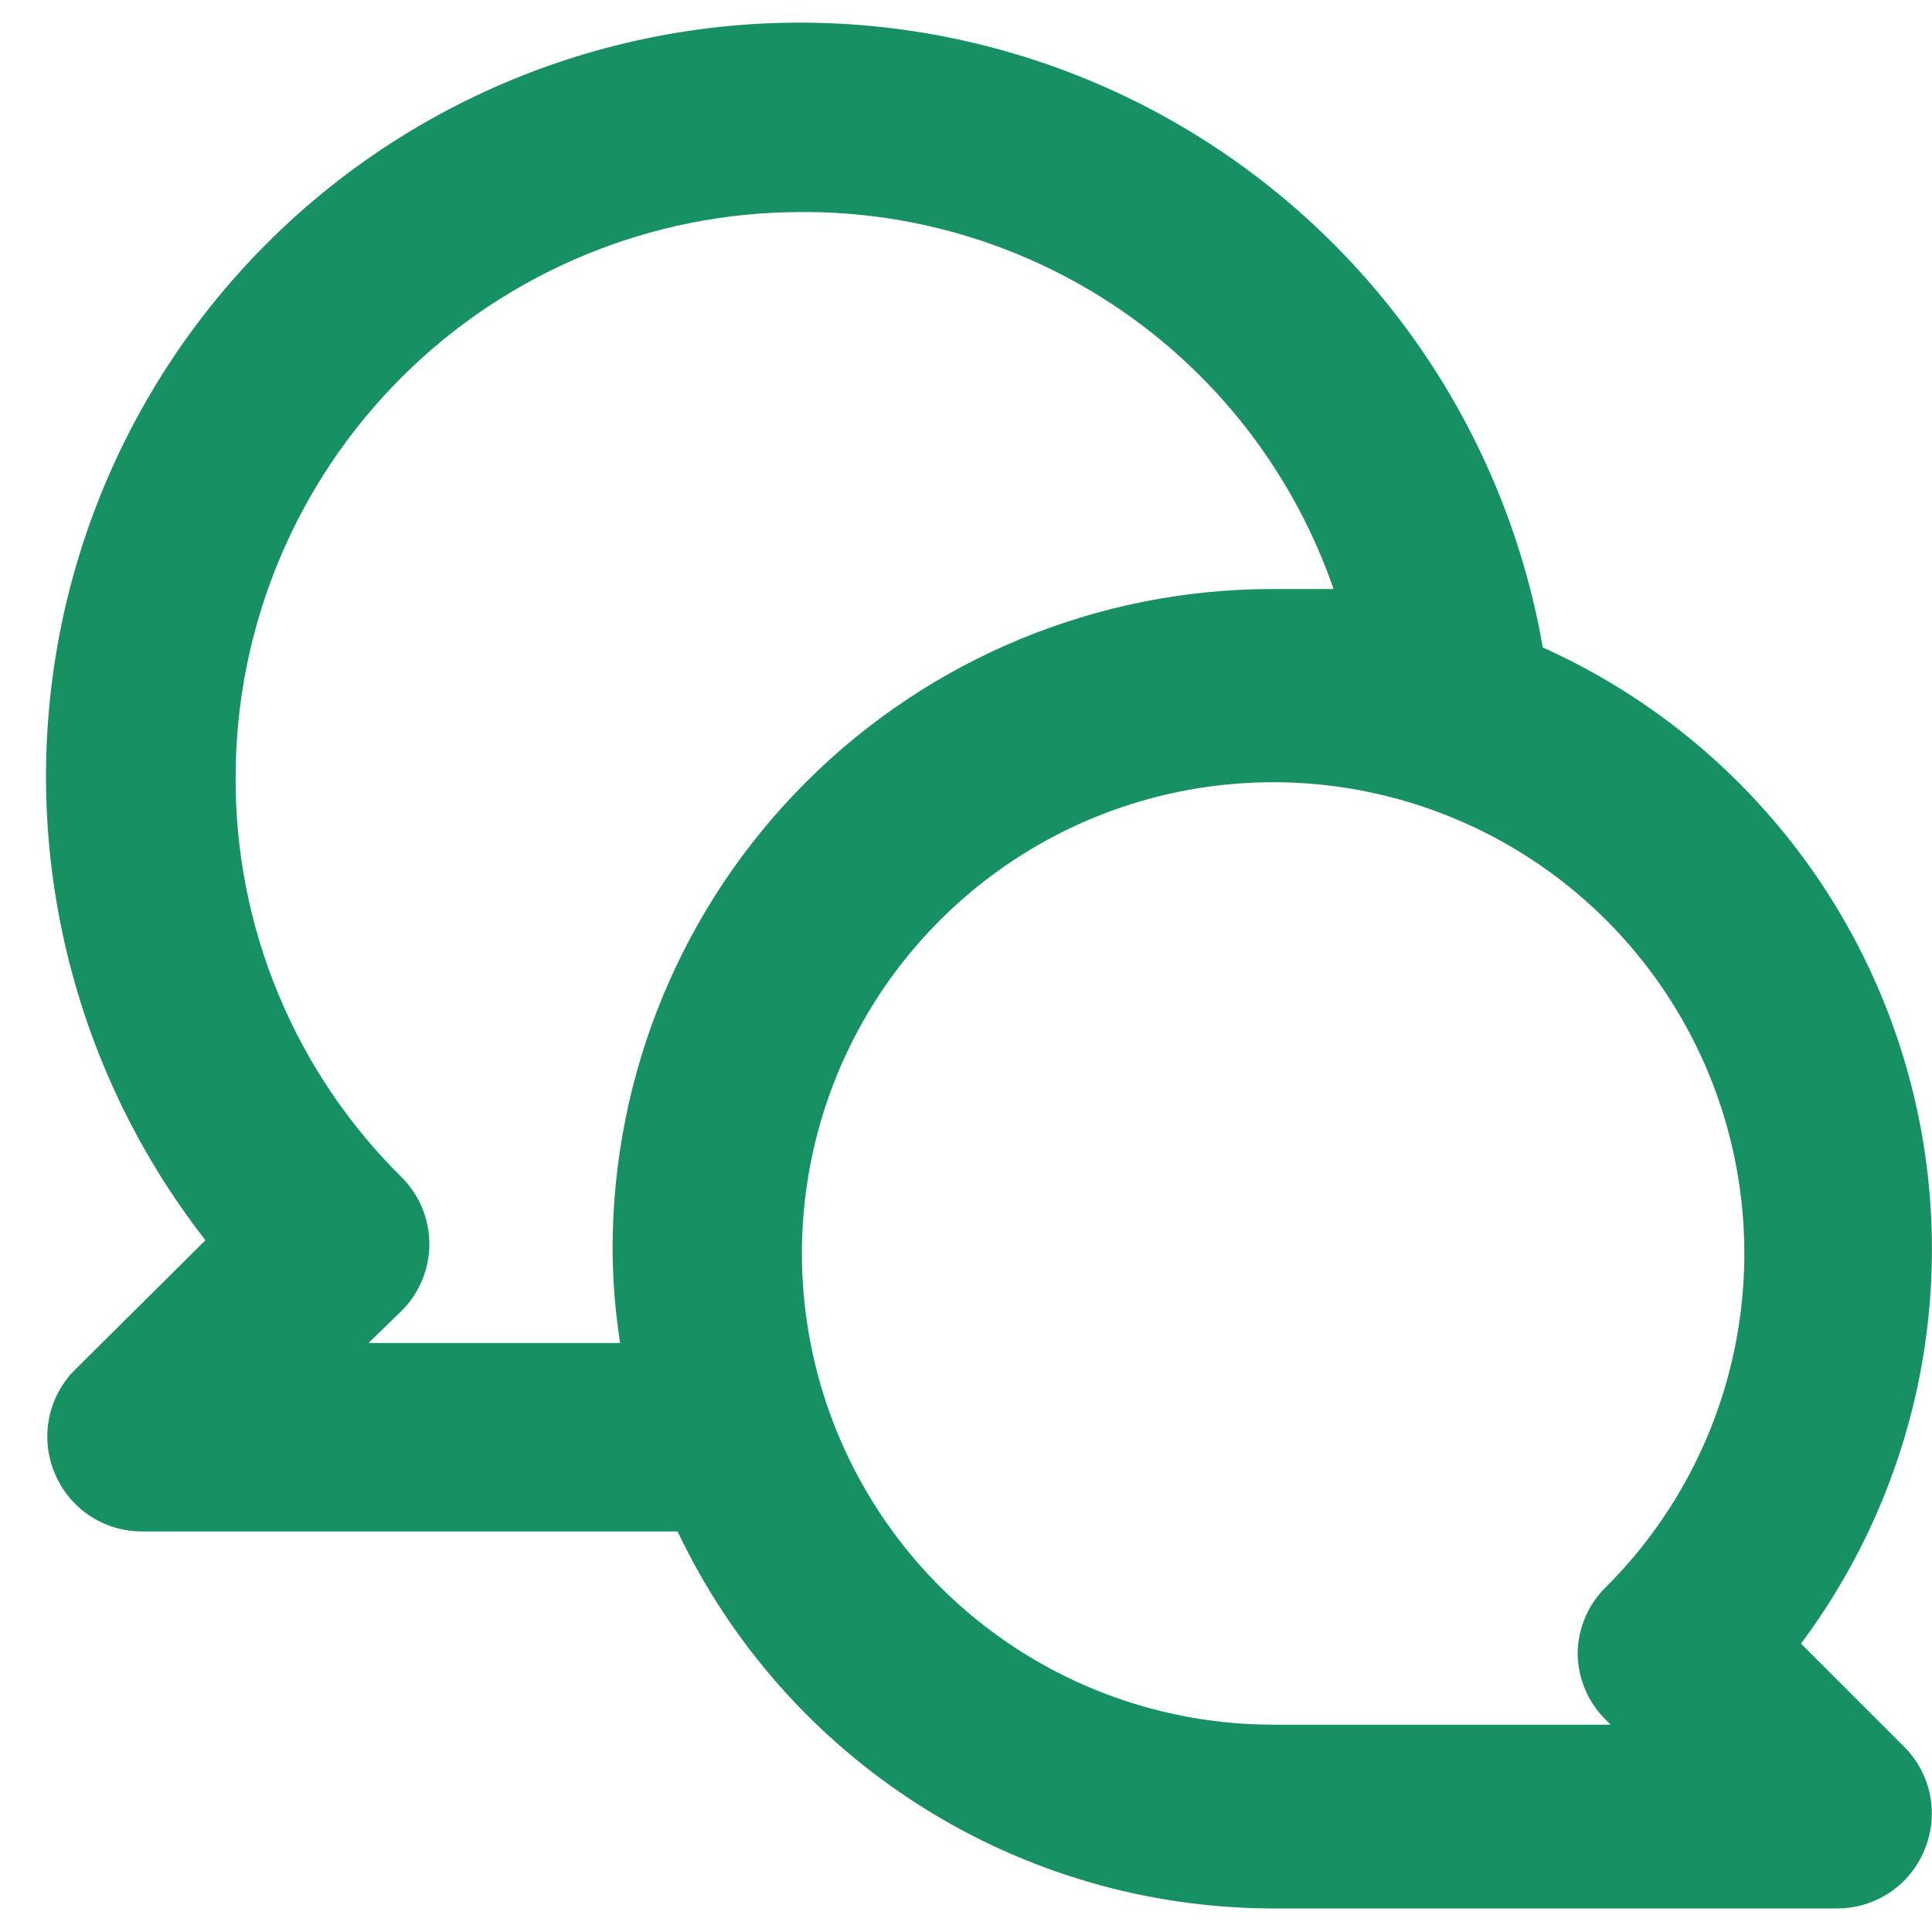 <svg width="41" height="41" viewBox="0 0 41 41" fill="none" xmlns="http://www.w3.org/2000/svg">
<path d="M38.22 34.88C39.473 33.2 40.334 31.26 40.737 29.203C41.14 27.146 41.077 25.025 40.551 22.996C40.025 20.967 39.05 19.081 37.698 17.48C36.346 15.878 34.652 14.6 32.74 13.74C32.324 11.344 31.366 9.075 29.942 7.104C28.517 5.134 26.661 3.514 24.517 2.368C22.372 1.222 19.994 0.58 17.564 0.491C15.134 0.401 12.716 0.867 10.492 1.853C8.269 2.838 6.3 4.317 4.734 6.178C3.169 8.038 2.048 10.231 1.456 12.59C0.865 14.949 0.819 17.411 1.323 19.79C1.826 22.169 2.864 24.403 4.36 26.32L1.58 29.08C1.302 29.361 1.114 29.718 1.04 30.107C0.965 30.494 1.007 30.896 1.16 31.26C1.31 31.625 1.565 31.938 1.892 32.159C2.22 32.379 2.605 32.498 3 32.5H14.38C15.513 34.889 17.3 36.909 19.534 38.325C21.767 39.74 24.356 40.495 27 40.5H39C39.395 40.498 39.78 40.379 40.108 40.159C40.435 39.938 40.69 39.625 40.84 39.26C40.993 38.896 41.035 38.495 40.96 38.106C40.886 37.718 40.697 37.361 40.42 37.08L38.22 34.88ZM13 26.5C13.003 27.17 13.056 27.838 13.16 28.5H7.82L8.52 27.82C8.707 27.634 8.856 27.413 8.958 27.169C9.059 26.925 9.112 26.664 9.112 26.4C9.112 26.136 9.059 25.875 8.958 25.631C8.856 25.387 8.707 25.166 8.52 24.98C7.399 23.872 6.51 22.551 5.906 21.095C5.302 19.639 4.994 18.077 5 16.5C5 13.318 6.264 10.265 8.515 8.015C10.765 5.764 13.817 4.5 17 4.5C19.483 4.485 21.909 5.249 23.936 6.684C25.963 8.119 27.489 10.153 28.3 12.5C27.86 12.5 27.44 12.5 27 12.5C23.287 12.5 19.726 13.975 17.101 16.601C14.475 19.226 13 22.787 13 26.5ZM34.08 36.5L34.18 36.6H27C24.687 36.596 22.446 35.79 20.661 34.319C18.875 32.849 17.654 30.804 17.207 28.535C16.759 26.265 17.112 23.911 18.206 21.872C19.3 19.834 21.067 18.238 23.205 17.355C25.344 16.474 27.722 16.36 29.935 17.035C32.147 17.71 34.058 19.131 35.34 21.056C36.623 22.981 37.198 25.292 36.968 27.593C36.739 29.895 35.718 32.046 34.08 33.68C33.703 34.049 33.487 34.553 33.48 35.08C33.481 35.345 33.535 35.606 33.638 35.85C33.741 36.094 33.891 36.315 34.08 36.5Z" fill="#179164"/>
</svg>
